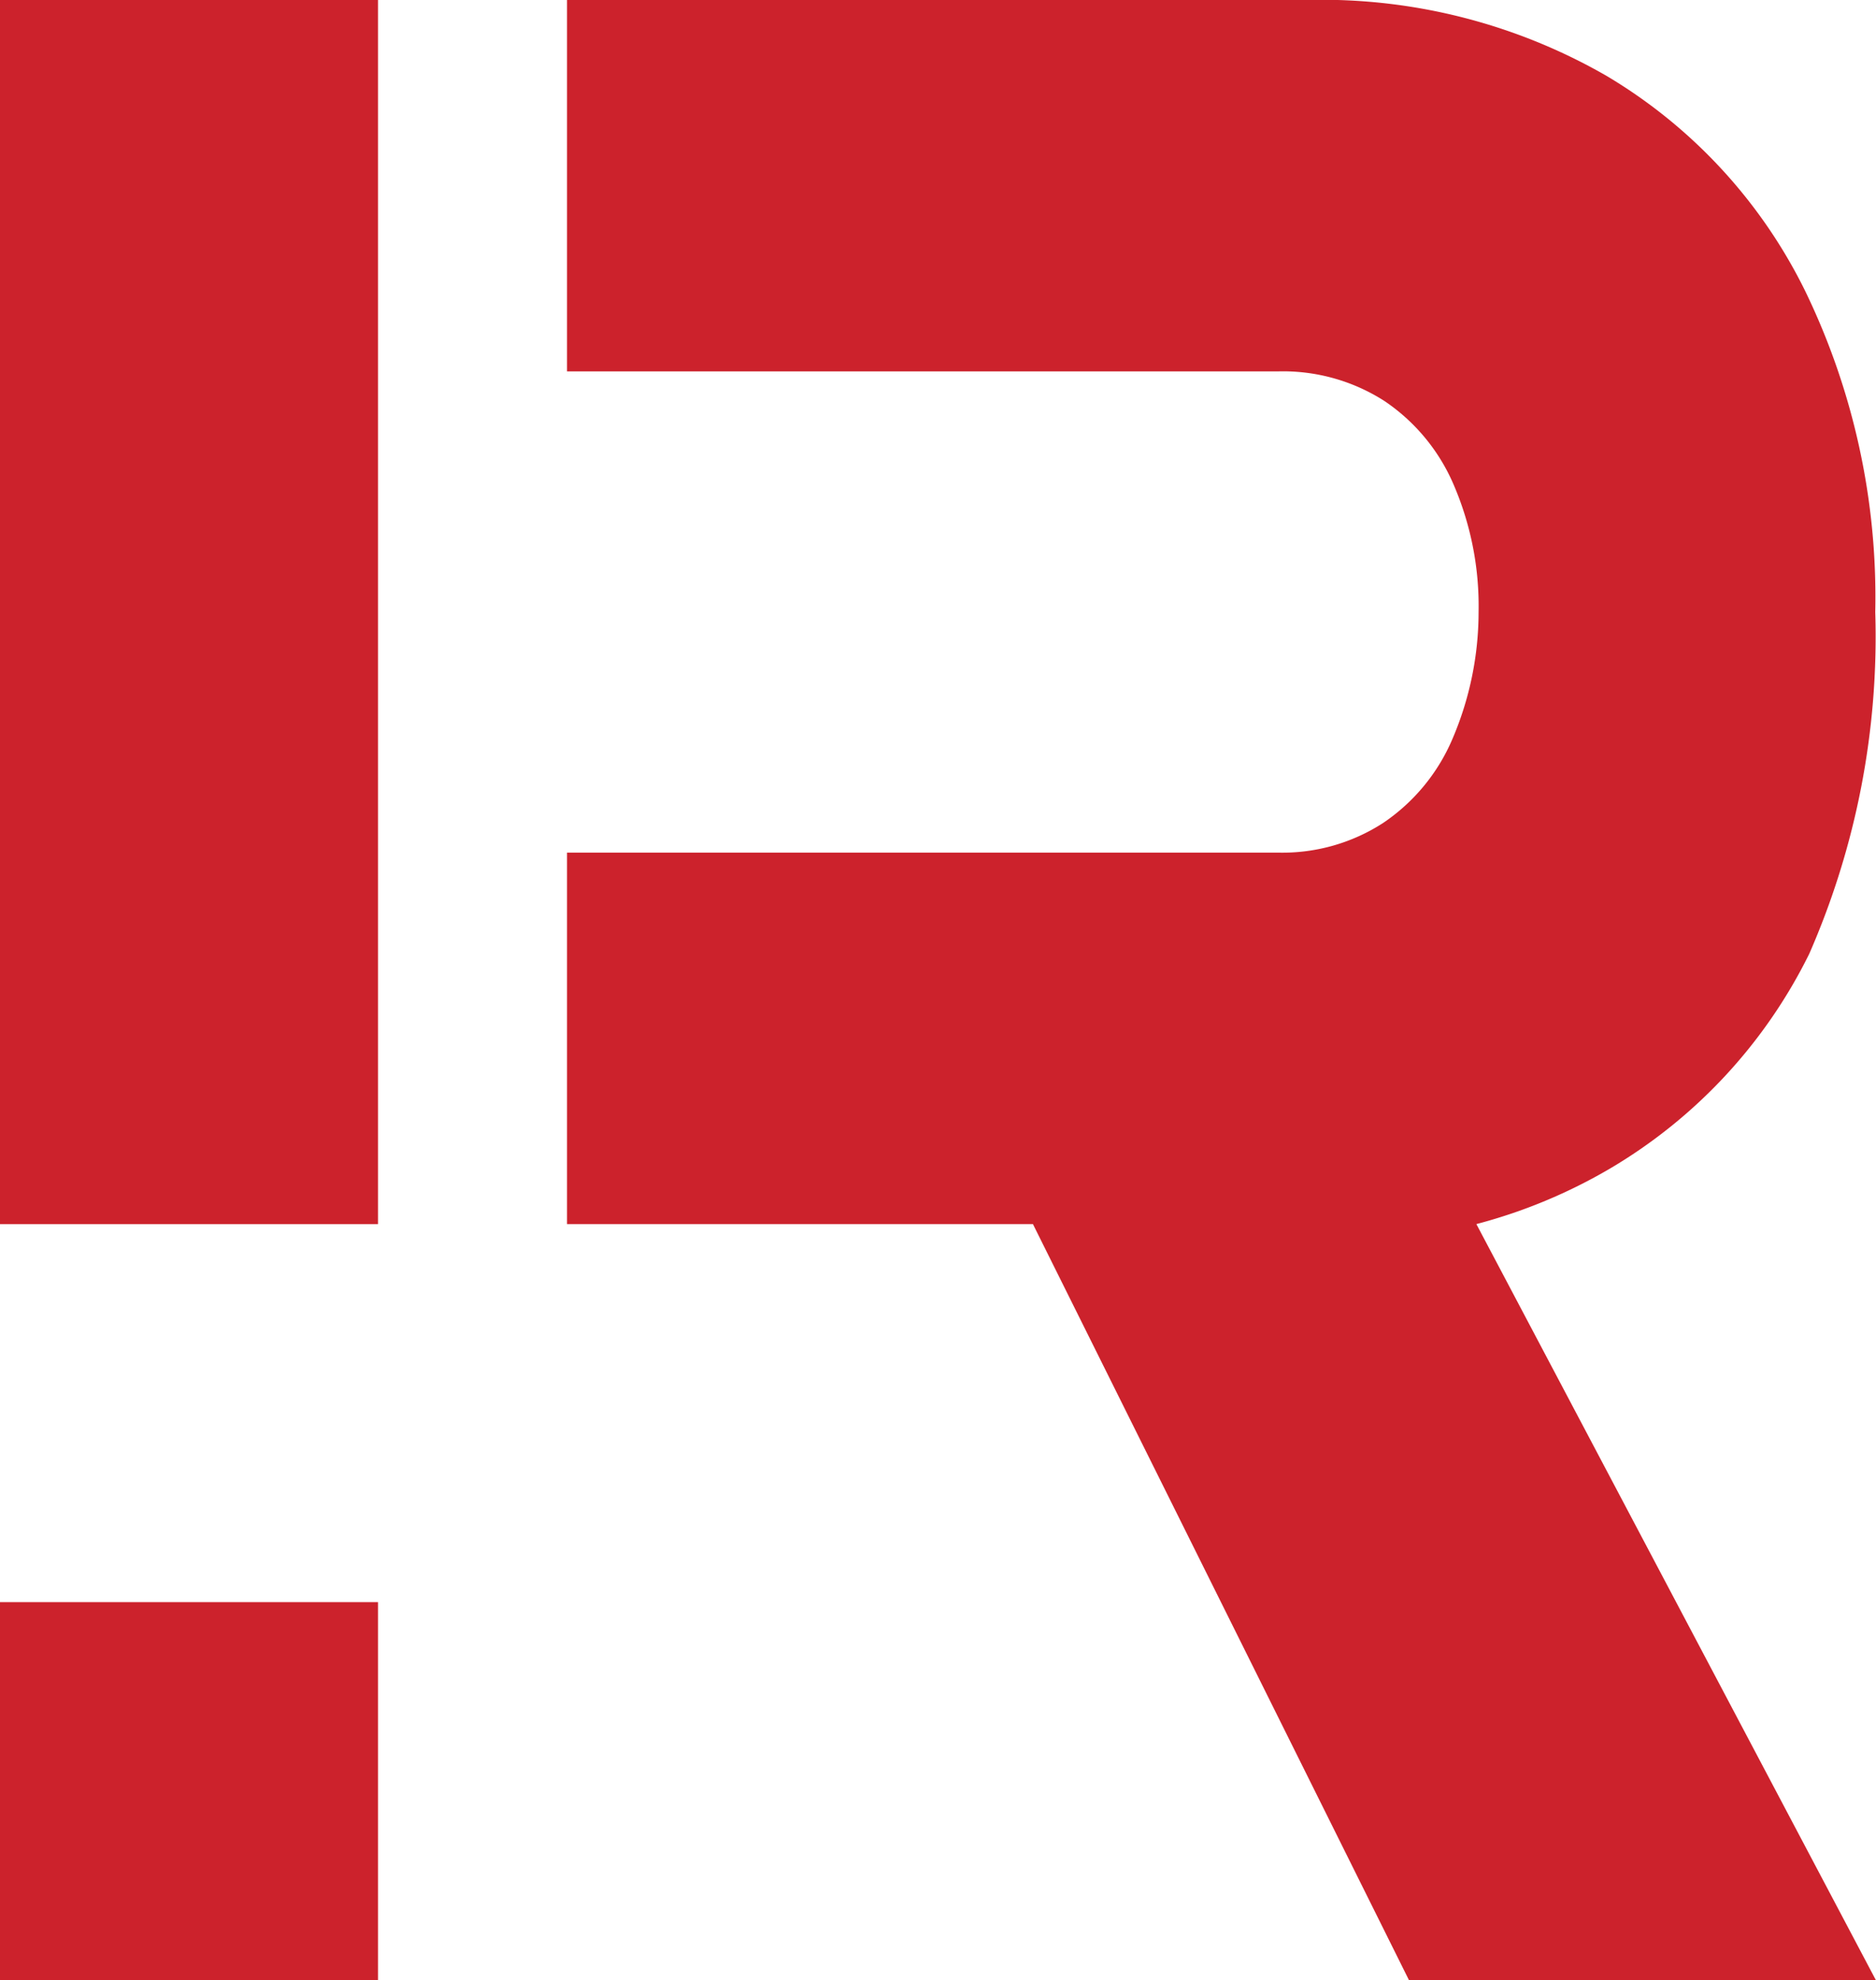 <svg xmlns="http://www.w3.org/2000/svg" width="45" height="47.488" viewBox="0 0 45 47.488"><defs><style>.a{fill:#cc222c;}</style></defs><g transform="translate(-930.449 -291.008)"><rect class="a" width="9.067" height="9.066" transform="translate(930.449 329.43)"/><rect class="a" width="9.067" height="29.356" transform="translate(930.449 291.008)"/><path class="a" d="M1020.423,320.364a12.7,12.7,0,0,0,3.209-1.334,12.286,12.286,0,0,0,4.775-5.146,18.959,18.959,0,0,0,1.584-8.2,16.821,16.821,0,0,0-1.687-7.71,12.328,12.328,0,0,0-4.758-5.146,13.689,13.689,0,0,0-7.12-1.822H998.61v8.908h17.074a4.508,4.508,0,0,1,2.531.709,4.6,4.6,0,0,1,1.67,2.025,7.359,7.359,0,0,1,.591,3.037,7.737,7.737,0,0,1-.624,3.037,4.6,4.6,0,0,1-1.67,2.025,4.448,4.448,0,0,1-2.5.709H998.61v8.908h11.176l9.02,18.131h11.2Z" transform="translate(-54.56)"/></g></svg>